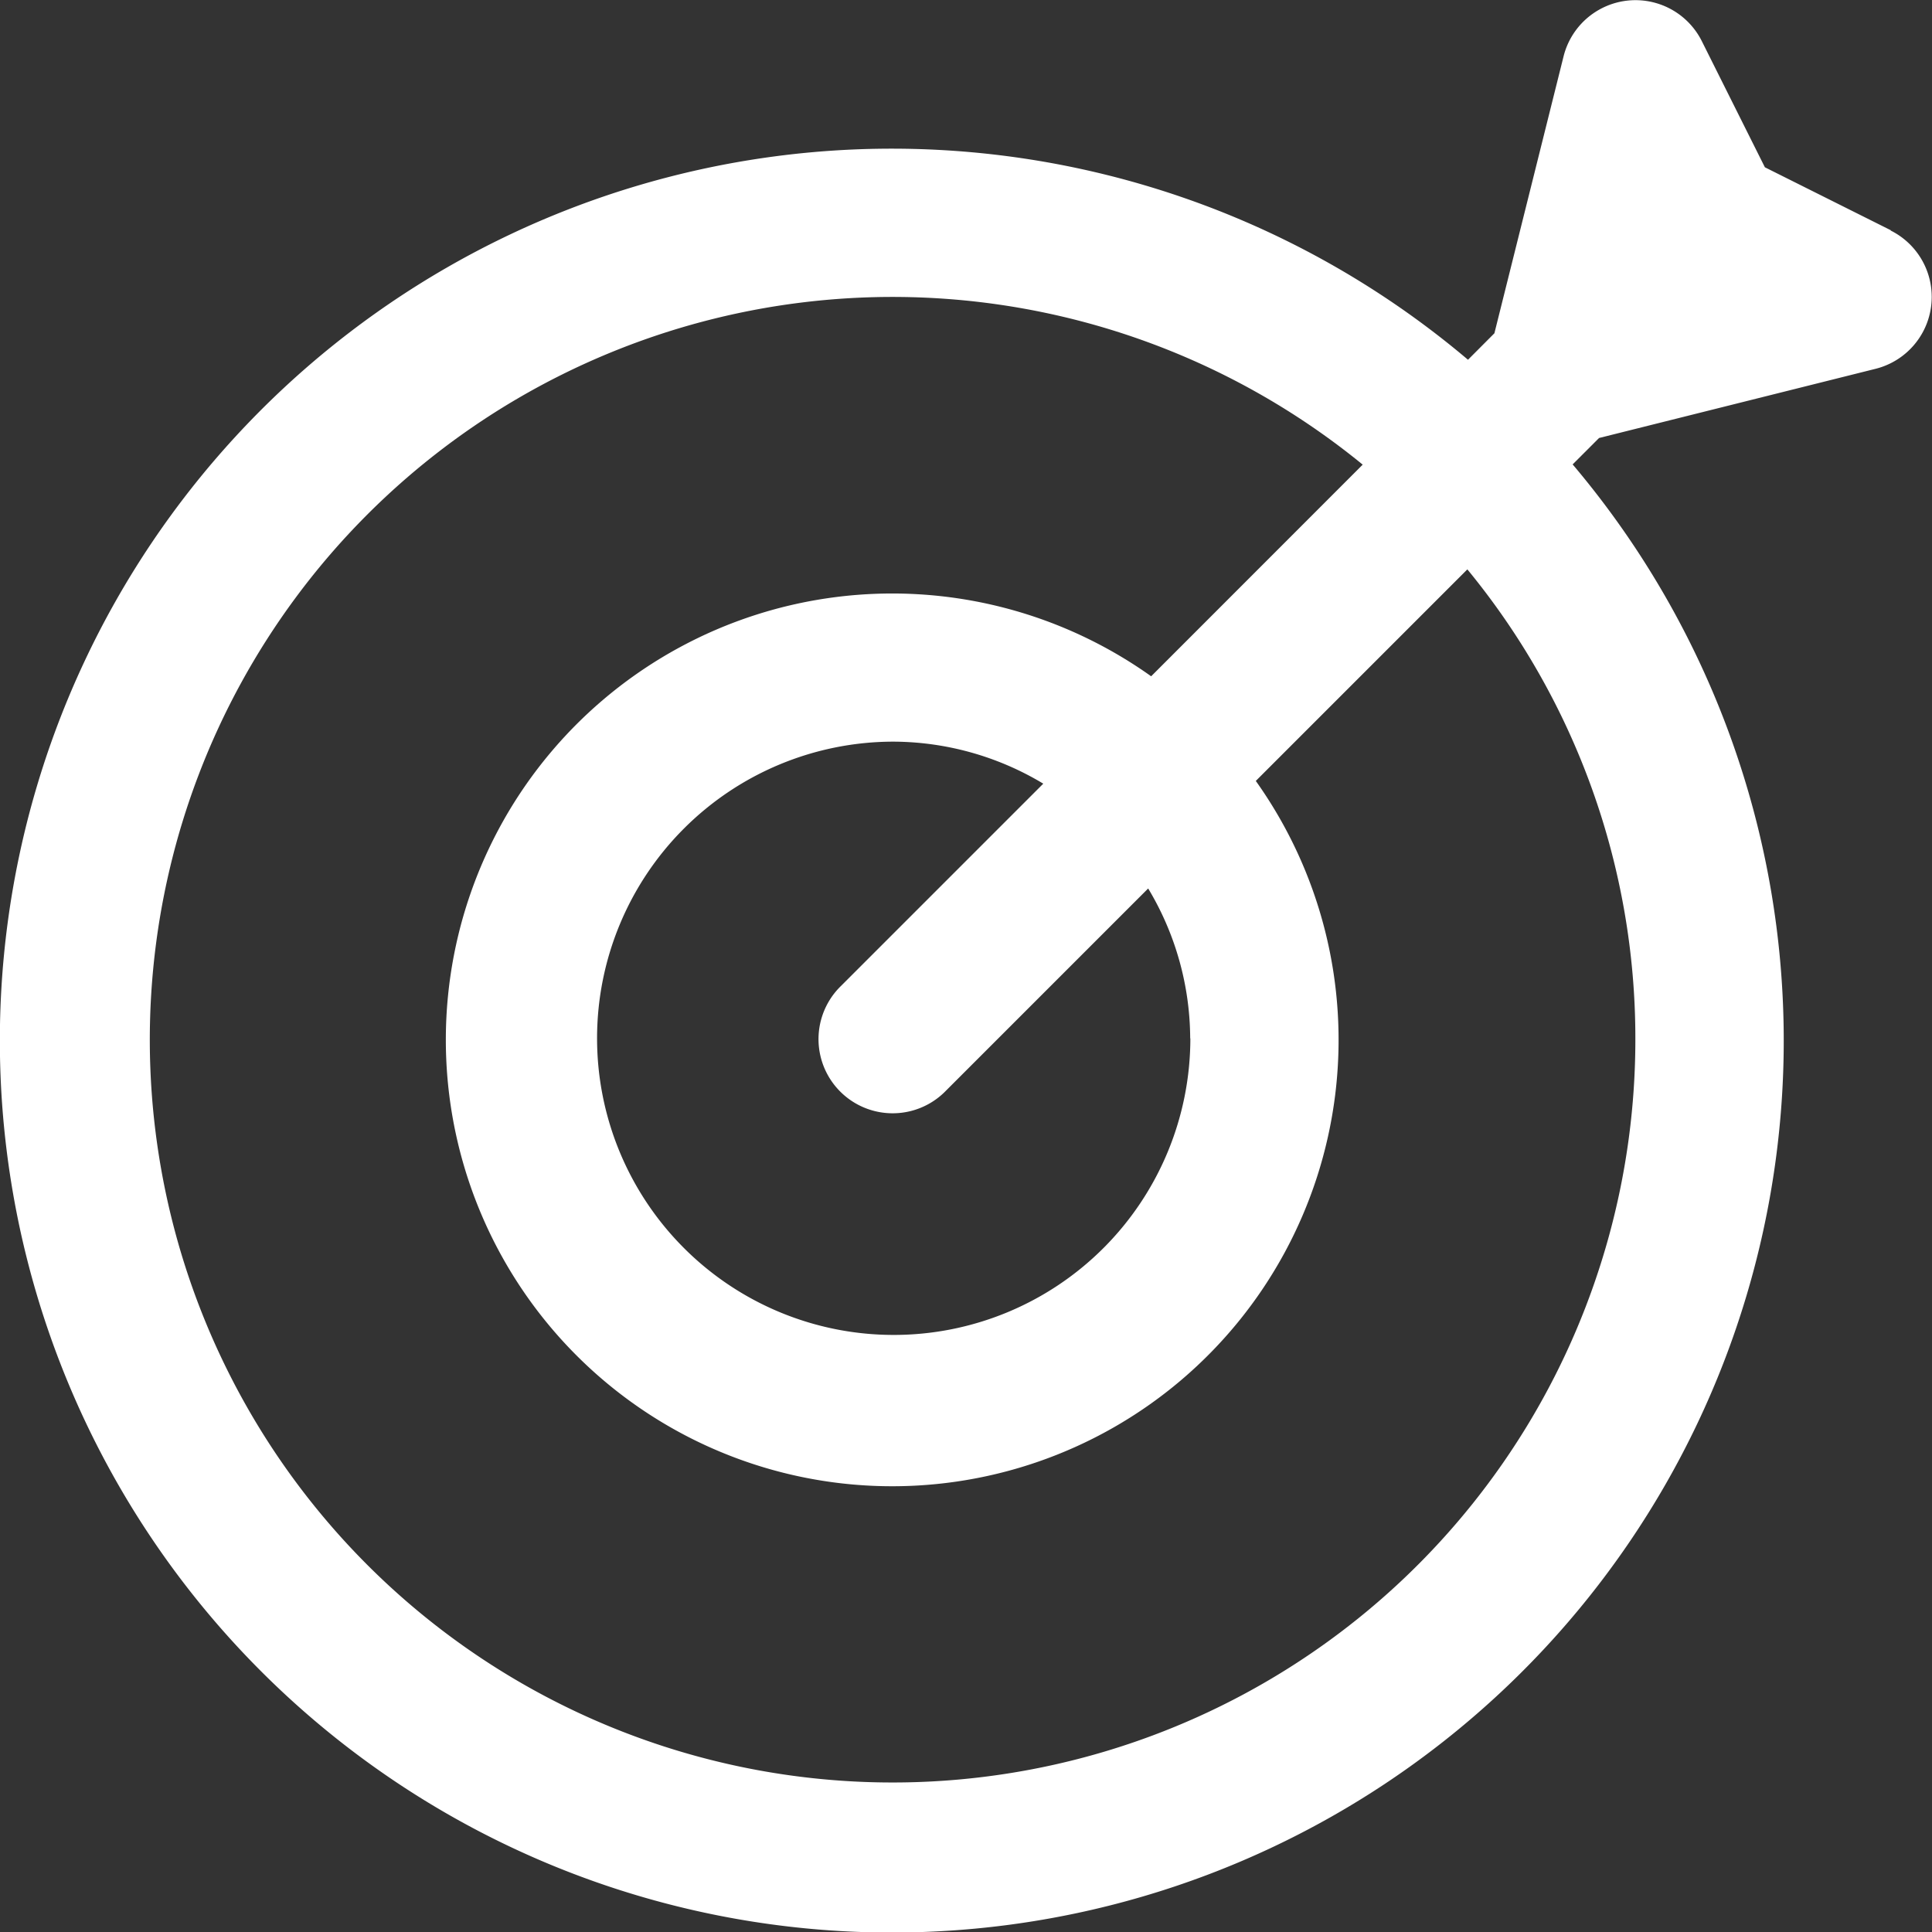 <svg xmlns="http://www.w3.org/2000/svg" width="24" height="24.003"><rect width="100%" height="100%" fill="#333333" stroke="none"/><defs><clipPath id="a"><path fill="#fff" d="M0 0h24v24.003H0z"/></clipPath></defs><g clip-path="url(#a)"><path d="M23.49 2.861l-1.566-.783-.783-1.566a.921.921 0 00-1.718.189l-.859 3.439-.328.329a11.08 11.08 0 101.3 1.3l.328-.328 3.437-.86a.921.921 0 00.184-1.718zm-3.175 10.04a9.227 9.227 0 11-3.387-7.129L14.3 8.401a5.545 5.545 0 101.3 1.3l2.628-2.628a9.166 9.166 0 012.087 5.828m-5.528 0A3.685 3.685 0 1111.1 9.213a3.636 3.636 0 011.86.522l-2.511 2.511a.921.921 0 101.28 1.325l.023-.023 2.511-2.511a3.636 3.636 0 01.522 1.86" fill="#fff"/></g></svg>